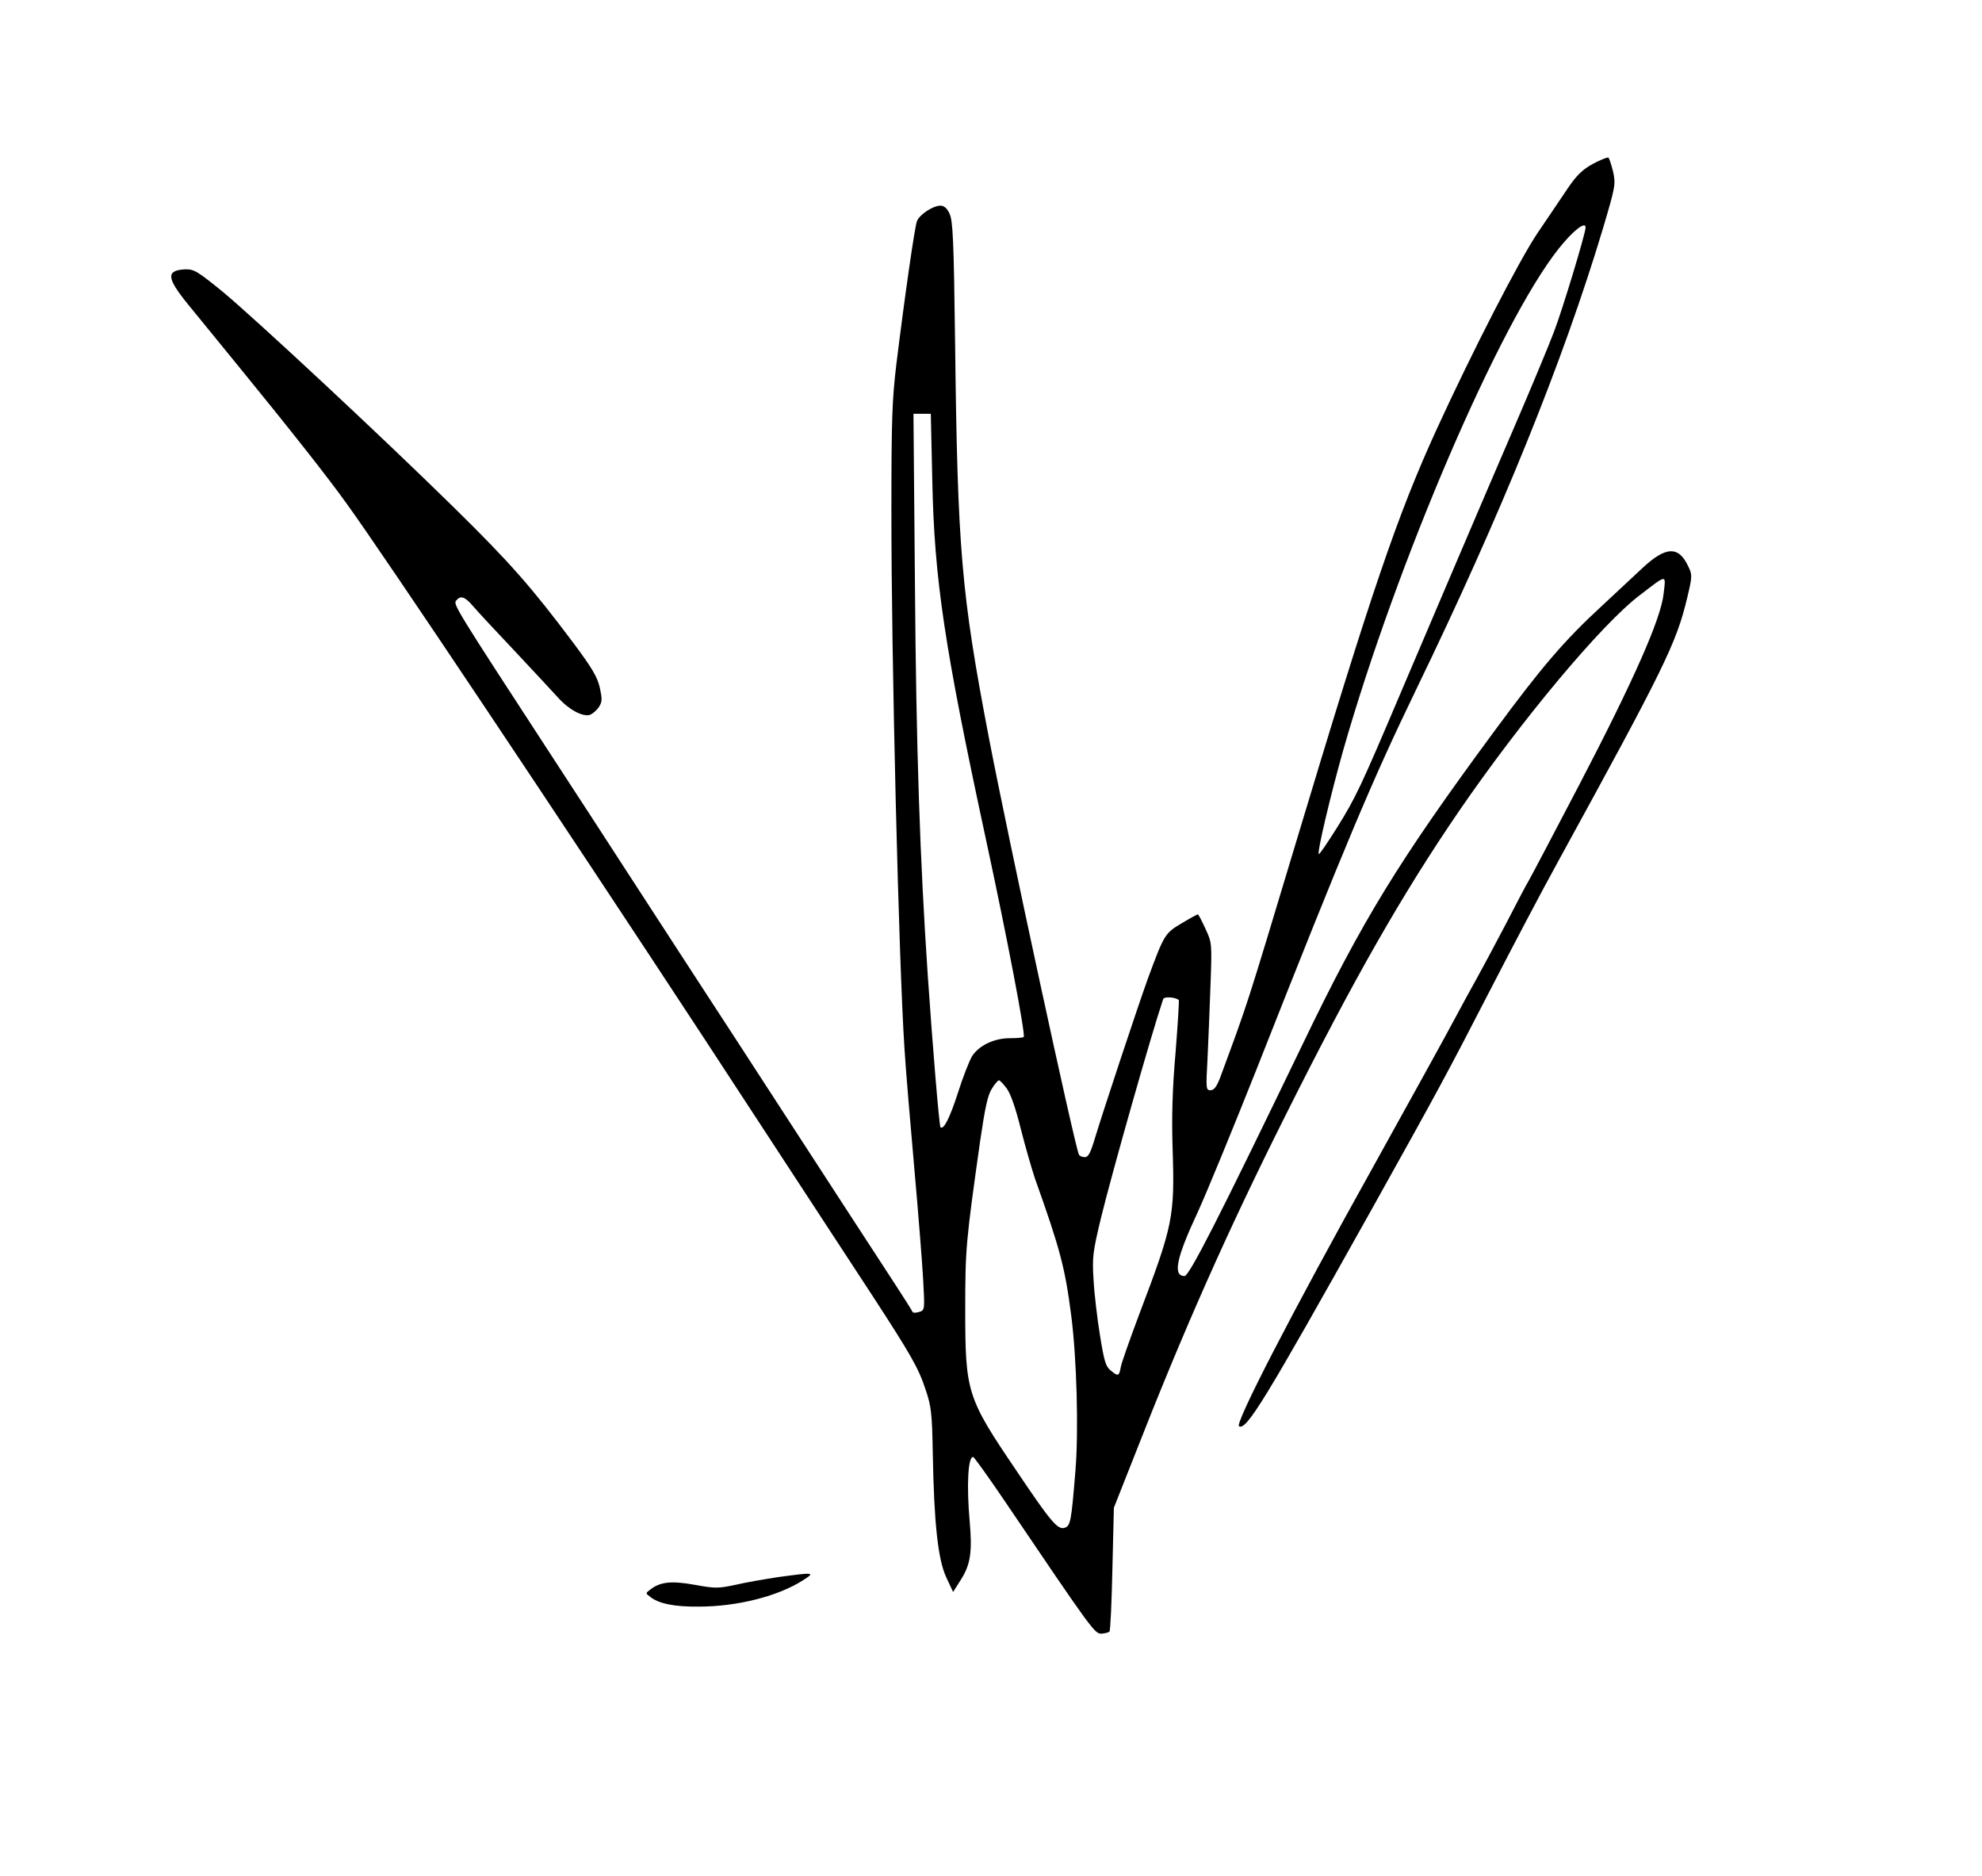 <?xml version="1.0" standalone="no"?>
<!DOCTYPE svg PUBLIC "-//W3C//DTD SVG 20010904//EN"
 "http://www.w3.org/TR/2001/REC-SVG-20010904/DTD/svg10.dtd">
<svg version="1.0" xmlns="http://www.w3.org/2000/svg"
 width="800pt" height="757pt" viewBox="0 0 800 757"
 preserveAspectRatio="xMidYMid meet">

<g transform="translate(0,757) scale(0.1,-0.1)"
fill="#000000" stroke="none">
<path d="M6430 6909 c-42 -23 -65 -45 -100 -96 -25 -37 -80 -119 -123 -182
-75 -111 -263 -477 -407 -791 -159 -347 -263 -652 -569 -1670 -202 -671 -193
-643 -302 -938 -17 -47 -28 -62 -43 -62 -18 0 -19 5 -12 128 3 70 9 204 12
297 6 169 6 170 -21 228 -14 31 -28 57 -30 57 -2 0 -32 -16 -65 -36 -68 -40
-71 -45 -137 -224 -43 -119 -182 -539 -213 -642 -18 -60 -27 -78 -41 -78 -10
0 -21 4 -24 10 -15 25 -286 1278 -364 1685 -111 581 -126 754 -136 1595 -5
409 -9 489 -22 517 -10 22 -22 33 -37 33 -30 0 -85 -36 -95 -63 -9 -23 -49
-301 -83 -577 -17 -141 -20 -224 -20 -580 -1 -590 30 -1846 53 -2185 5 -82 23
-296 39 -475 16 -179 32 -382 36 -451 7 -127 7 -127 -17 -134 -13 -4 -24 -4
-26 1 -2 5 -34 56 -72 114 -93 143 -261 400 -476 732 -99 153 -243 374 -320
492 -77 118 -202 311 -278 428 -76 117 -217 335 -314 483 -386 592 -394 606
-382 621 18 22 35 17 69 -23 18 -21 94 -103 170 -183 75 -80 153 -164 173
-186 43 -48 99 -78 128 -69 11 4 27 18 36 31 14 22 14 32 4 79 -10 43 -31 79
-108 182 -169 225 -255 323 -479 543 -295 290 -804 764 -938 875 -100 81 -113
89 -149 88 -77 -4 -75 -34 10 -139 32 -39 126 -154 208 -255 204 -250 359
-446 436 -554 156 -216 847 -1250 1444 -2160 108 -165 434 -664 497 -760 36
-55 117 -179 180 -275 154 -237 185 -290 214 -378 23 -68 26 -95 29 -256 5
-284 21 -429 54 -501 l28 -60 31 49 c39 61 47 112 36 235 -13 147 -7 262 14
261 4 -1 59 -77 122 -170 362 -535 369 -545 397 -543 14 1 28 5 31 8 4 3 9
117 12 253 l6 247 81 205 c199 509 375 906 610 1375 277 554 472 895 701 1230
253 369 577 757 732 874 111 85 104 84 95 6 -10 -101 -122 -353 -342 -775
-102 -195 -193 -368 -203 -385 -10 -16 -52 -97 -95 -180 -43 -82 -95 -179
-115 -215 -20 -36 -61 -110 -90 -165 -29 -55 -177 -323 -328 -595 -330 -592
-558 -1035 -541 -1046 30 -18 104 104 536 876 270 484 304 547 473 875 95 184
212 407 280 530 428 781 476 878 520 1062 21 88 21 93 4 128 -39 83 -91 80
-185 -8 -30 -28 -104 -97 -163 -152 -152 -140 -242 -245 -433 -504 -386 -523
-535 -766 -773 -1261 -343 -711 -460 -940 -479 -940 -48 1 -33 73 53 257 35
76 141 334 236 573 364 923 469 1171 645 1535 344 710 594 1326 756 1866 49
166 51 175 40 226 -7 29 -16 55 -19 57 -4 2 -32 -9 -62 -25z m-30 -257 c0 -23
-93 -331 -128 -422 -22 -58 -97 -238 -167 -400 -129 -299 -271 -633 -453
-1060 -160 -377 -180 -419 -254 -538 -39 -62 -72 -111 -75 -109 -7 8 46 232
98 417 218 763 631 1725 870 2026 57 72 109 113 109 86z m-2637 -1019 c8 -401
49 -673 216 -1448 86 -398 161 -791 153 -800 -3 -3 -28 -5 -56 -5 -63 0 -124
-29 -152 -72 -11 -18 -38 -86 -58 -150 -33 -102 -58 -150 -70 -137 -5 5 -32
330 -51 609 -32 473 -47 919 -52 1583 l-6 687 35 0 35 0 6 -267z m995 -2099
c2 -1 -4 -96 -13 -211 -13 -148 -16 -260 -12 -388 9 -277 2 -309 -135 -670
-37 -99 -71 -194 -74 -212 -7 -38 -11 -39 -42 -13 -19 15 -26 40 -42 140 -11
67 -23 168 -26 224 -6 93 -3 113 30 251 45 184 203 741 251 883 4 11 49 8 63
-4z m-695 -356 c16 -22 36 -78 57 -163 18 -71 44 -161 57 -200 102 -286 122
-361 147 -556 22 -170 30 -462 17 -622 -17 -209 -20 -225 -44 -233 -28 -9 -57
26 -196 233 -198 292 -205 314 -205 648 0 247 3 275 60 679 20 136 31 188 48
213 11 18 24 33 28 33 4 0 18 -15 31 -32z"/>
<path d="M3140 1205 c-52 -8 -129 -21 -171 -31 -71 -15 -82 -15 -165 0 -94 17
-139 12 -179 -19 -20 -15 -20 -15 0 -30 34 -27 97 -40 195 -39 154 0 318 41
419 105 54 34 49 34 -99 14z"/>
</g>
</svg>
